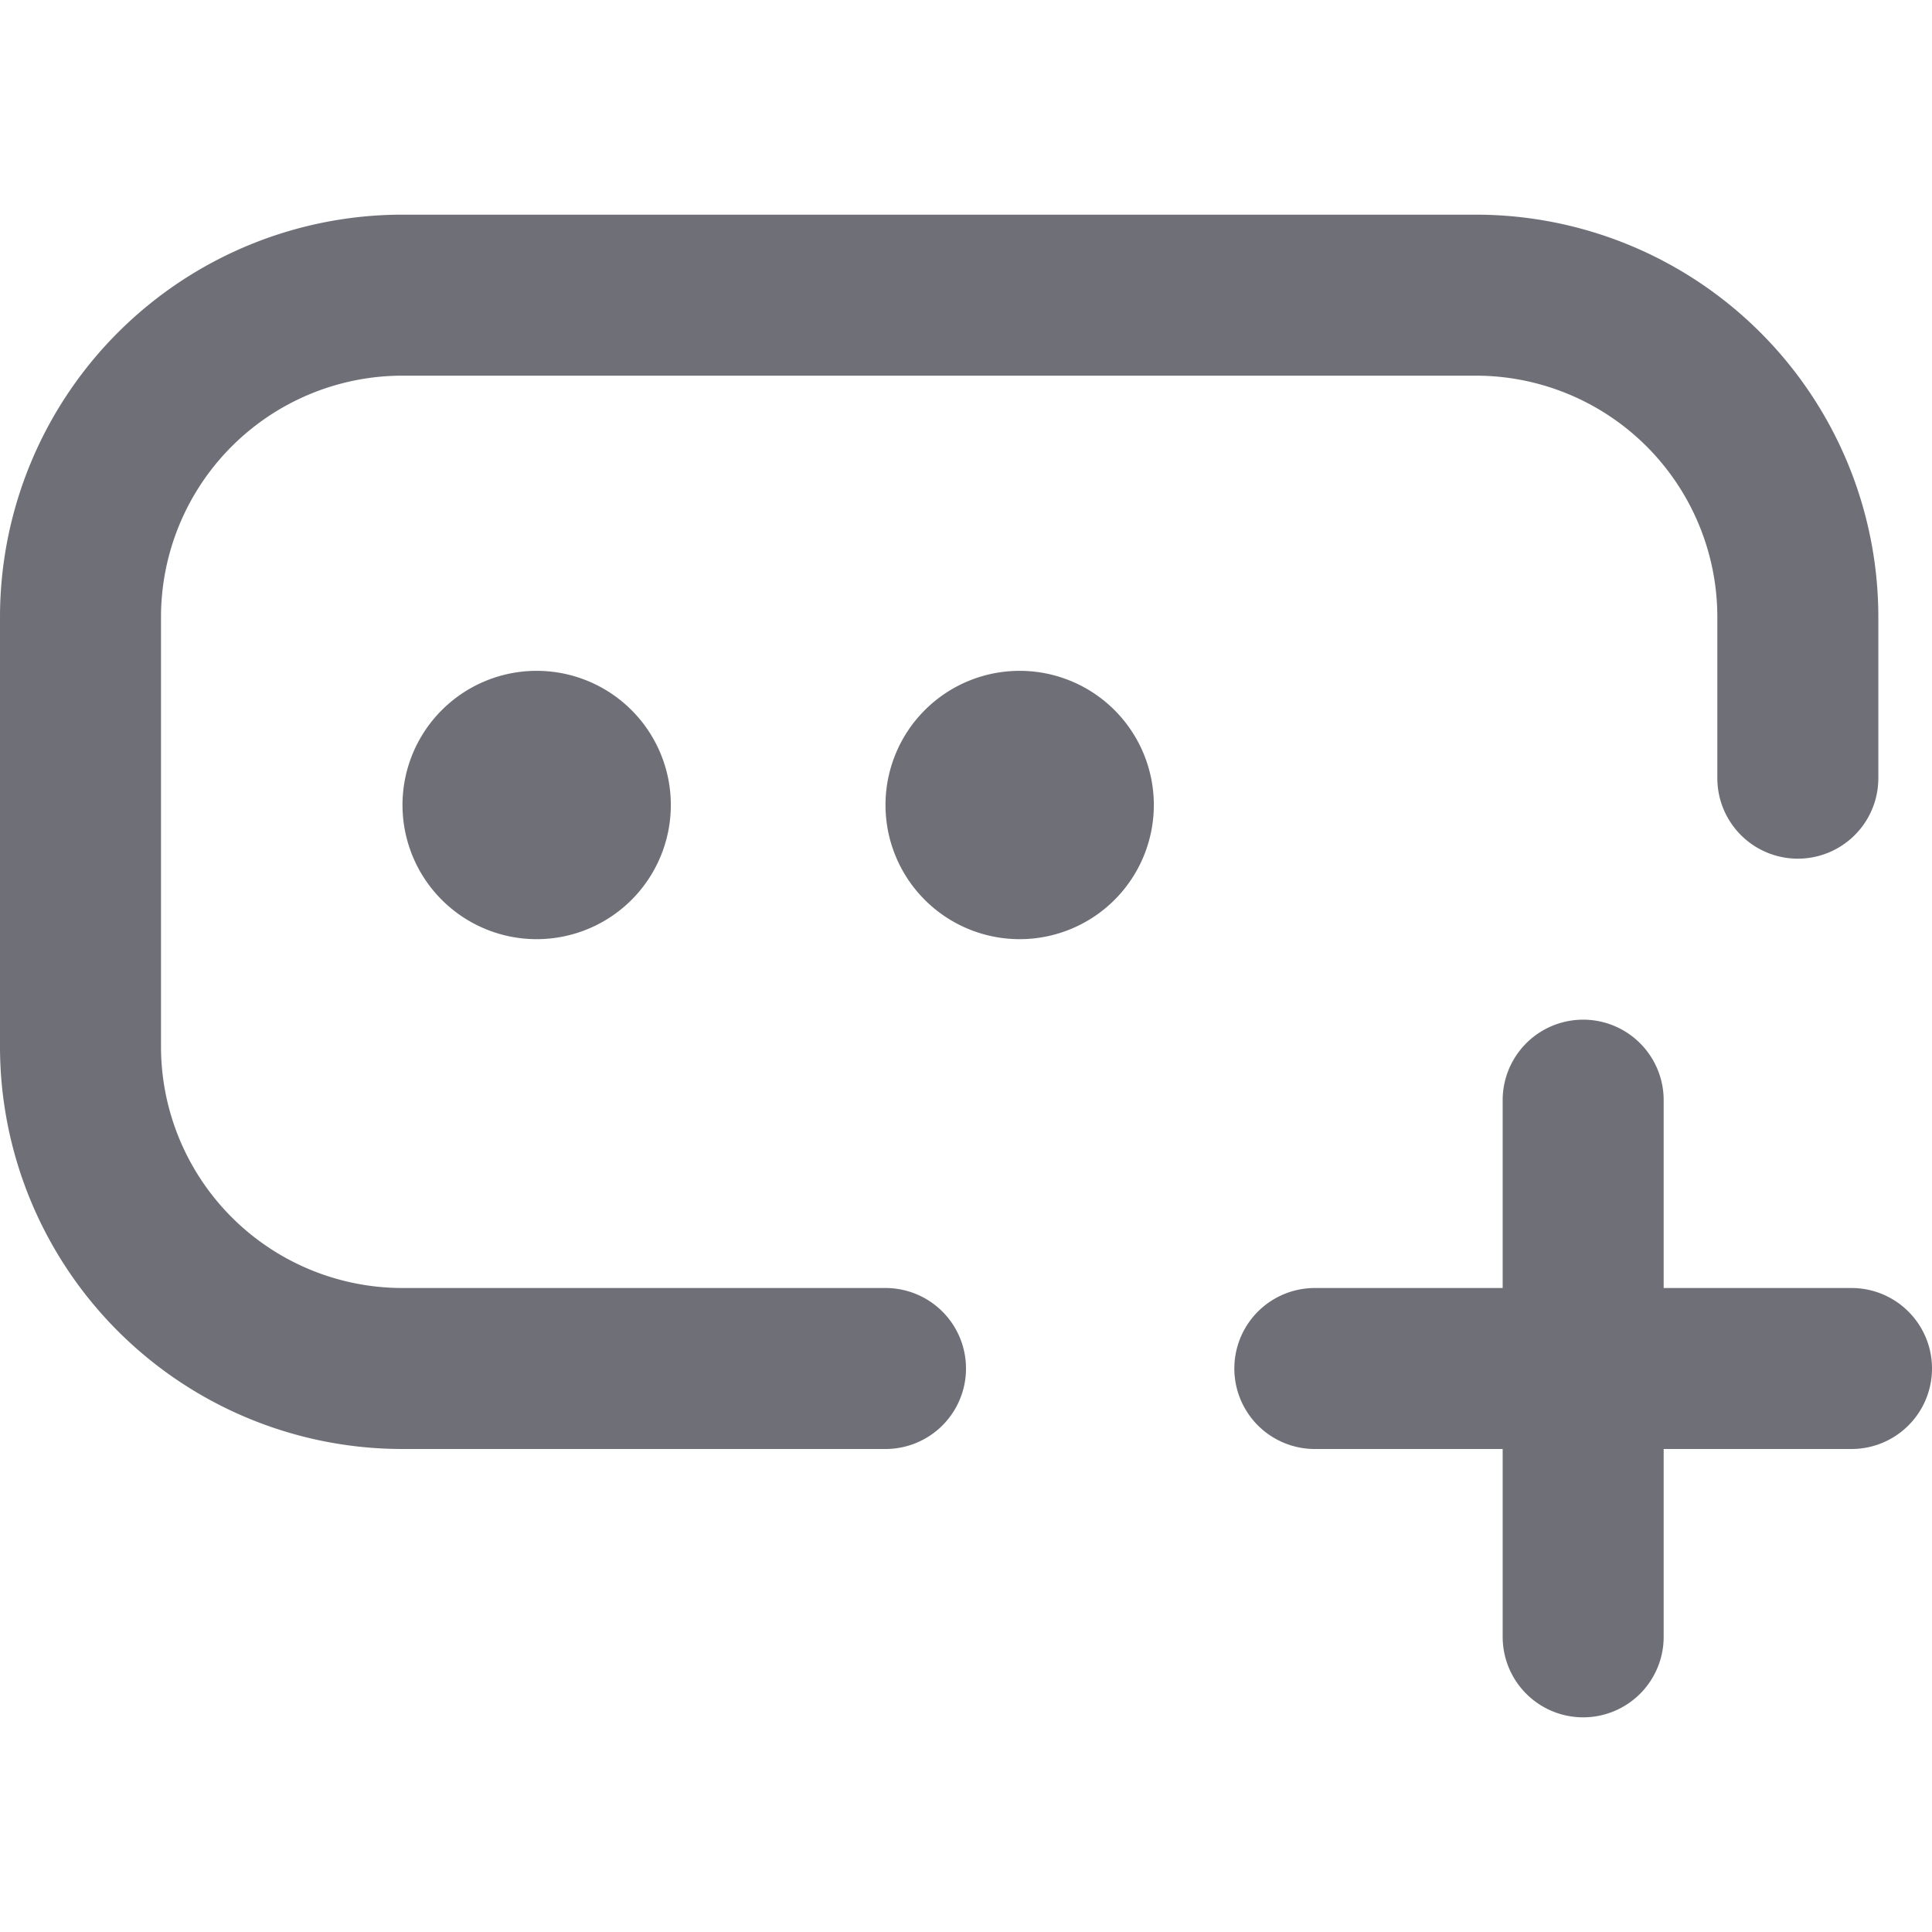 <svg xmlns="http://www.w3.org/2000/svg" viewBox="0 0 18 14" width="20" height="20"><path fill="#6f6f78" d="M9.5 6.75a1.25 1.25 0 1 0 0-2.5 1.25 1.25 0 0 0 0 2.5m-4.5 0a1.25 1.25 0 1 0 0-2.5 1.25 1.25 0 0 0 0 2.5"/><path fill="none" stroke="#6f6f78" stroke-linecap="round" stroke-linejoin="round" stroke-width="1.5" d="M16.75 3.792V3.75m0 0a3 3 0 0 0-3-3h-10a3 3 0 0 0-3 3v4a3 3 0 0 0 3 3h4.5m8.5-7v1.5m-4.5 5.5h5m-2.5-2.5v5"/></svg>